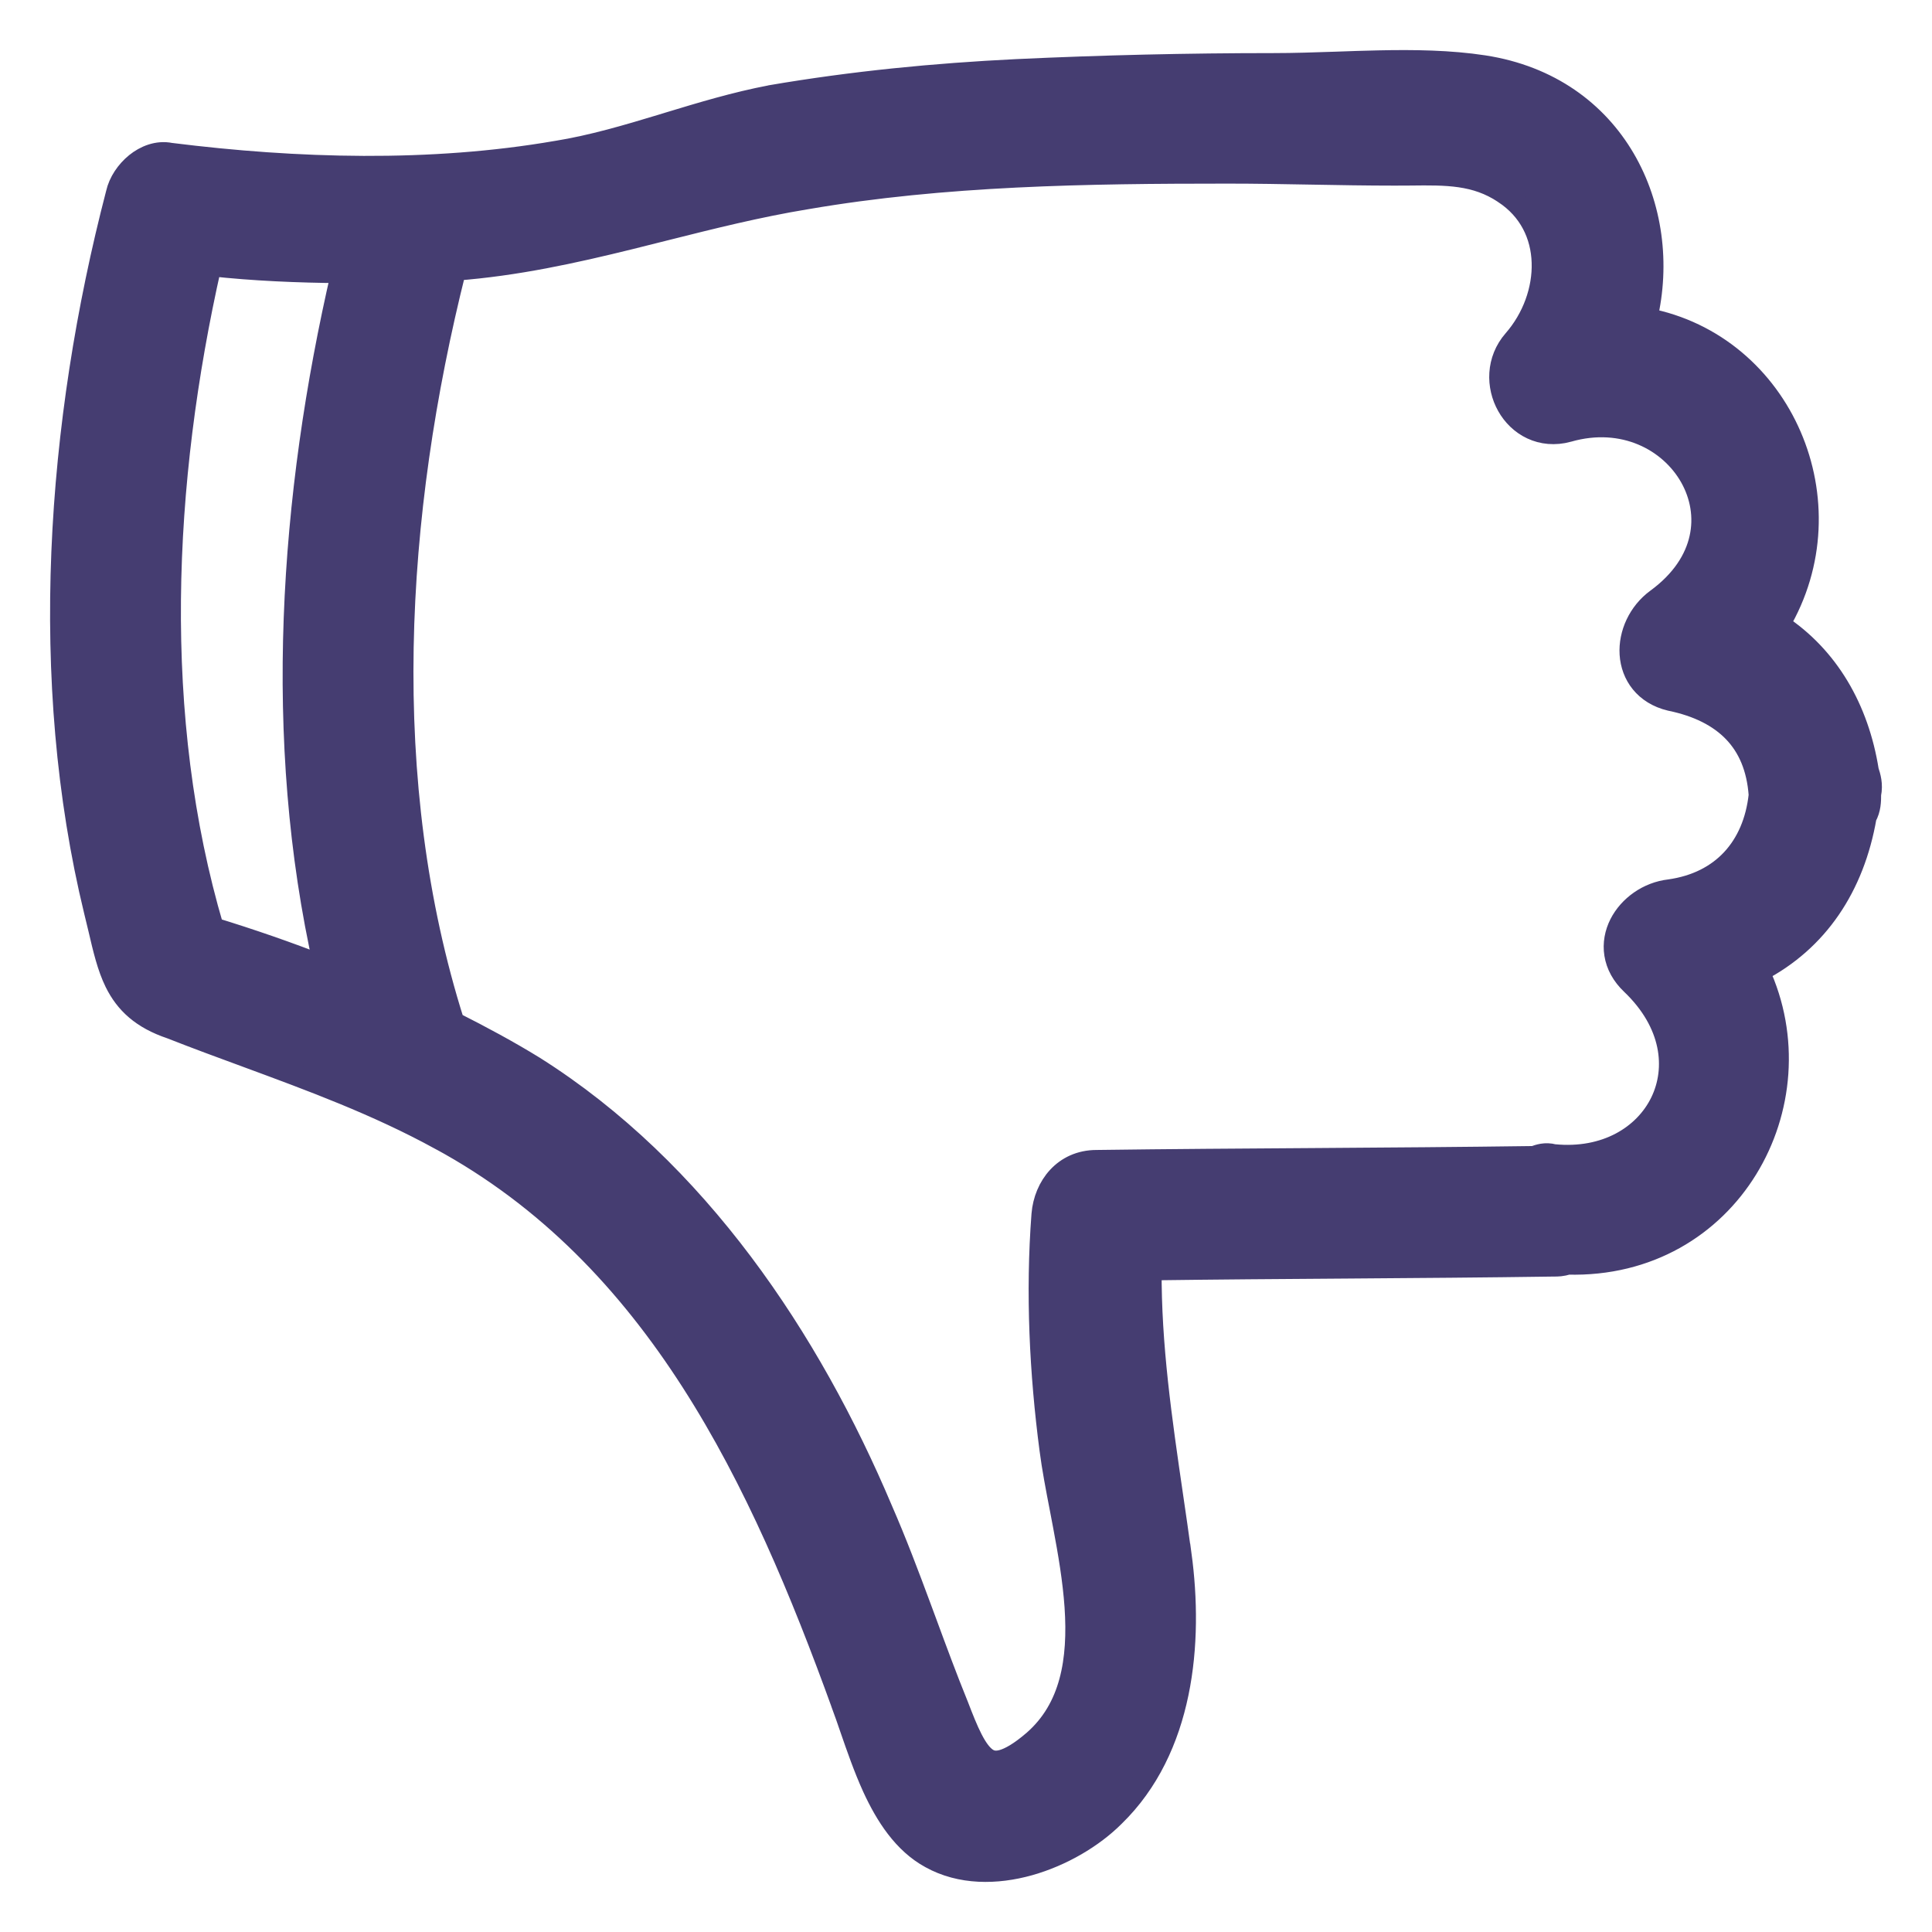<svg width="27" height="27" viewBox="0 0 27 27" fill="none" xmlns="http://www.w3.org/2000/svg">
<path d="M1.323 12.735L1.323 12.735C0.538 9.506 0.792 5.92 1.629 2.704C1.665 2.542 1.77 2.39 1.899 2.285C2.026 2.182 2.201 2.109 2.383 2.146C4.149 2.367 6.019 2.421 7.775 2.118L7.776 2.118C8.279 2.037 8.763 1.893 9.256 1.744C9.283 1.736 9.31 1.727 9.337 1.719C9.802 1.578 10.277 1.434 10.771 1.34L10.774 1.339C11.919 1.143 13.064 1.032 14.207 0.976L14.208 0.976C15.404 0.92 16.6 0.892 17.797 0.892C18.082 0.892 18.375 0.882 18.673 0.872C18.866 0.865 19.063 0.858 19.262 0.854C19.761 0.843 20.264 0.85 20.735 0.922L20.735 0.922C22.582 1.206 23.375 2.923 23.011 4.453C24.909 4.815 25.868 7.034 24.863 8.728C25.549 9.179 25.969 9.905 26.107 10.772C26.133 10.851 26.168 10.961 26.139 11.102C26.139 11.195 26.138 11.306 26.076 11.417C25.907 12.392 25.401 13.15 24.58 13.575C25.436 15.418 24.176 17.725 21.907 17.663C21.833 17.69 21.764 17.69 21.719 17.69L21.713 17.69C20.755 17.704 19.79 17.711 18.826 17.718L18.825 17.718H18.825C17.909 17.724 16.994 17.731 16.084 17.743C16.078 18.803 16.228 19.831 16.385 20.907C16.424 21.175 16.464 21.445 16.501 21.721L16.502 21.721C16.67 22.96 16.537 24.44 15.57 25.381C15.273 25.678 14.841 25.933 14.384 26.062C13.927 26.19 13.425 26.196 13.004 25.962C12.627 25.757 12.381 25.372 12.2 24.978C12.078 24.71 11.977 24.418 11.887 24.158C11.846 24.038 11.807 23.925 11.769 23.824L11.769 23.823C10.631 20.68 9.174 17.559 6.146 15.919L6.145 15.919C5.266 15.438 4.361 15.105 3.437 14.764C3.091 14.637 2.741 14.508 2.39 14.37C1.982 14.233 1.756 14.02 1.612 13.729C1.507 13.516 1.447 13.258 1.382 12.979C1.363 12.899 1.344 12.818 1.323 12.735ZM13.382 23.827L13.382 23.827L13.383 23.829C13.453 24.011 13.516 24.172 13.584 24.304C13.653 24.438 13.718 24.524 13.784 24.571C13.842 24.612 13.907 24.629 14.005 24.603C14.111 24.574 14.255 24.494 14.449 24.326C14.965 23.873 15.078 23.203 15.027 22.453C15.001 22.08 14.936 21.697 14.865 21.322C14.85 21.243 14.835 21.164 14.82 21.085C14.764 20.796 14.71 20.514 14.677 20.258C14.537 19.193 14.481 18.069 14.565 16.972L14.565 16.971C14.598 16.581 14.867 16.222 15.324 16.221C16.352 16.207 17.373 16.201 18.393 16.194C19.405 16.187 20.417 16.18 21.436 16.166C21.437 16.166 21.438 16.165 21.439 16.165C21.502 16.142 21.597 16.108 21.714 16.14C22.442 16.212 22.983 15.872 23.212 15.402C23.441 14.931 23.372 14.298 22.803 13.754C22.671 13.629 22.594 13.486 22.57 13.335C22.546 13.186 22.576 13.04 22.64 12.913C22.767 12.663 23.033 12.473 23.332 12.439C23.703 12.387 23.996 12.235 24.206 12.009C24.414 11.785 24.548 11.481 24.588 11.111C24.561 10.729 24.434 10.441 24.231 10.229C24.025 10.014 23.73 9.865 23.348 9.786L23.348 9.786L23.343 9.785C22.984 9.699 22.802 9.432 22.784 9.14C22.767 8.859 22.902 8.56 23.151 8.377L23.151 8.377C23.507 8.117 23.694 7.815 23.759 7.521C23.825 7.226 23.771 6.927 23.626 6.669C23.336 6.155 22.685 5.81 21.92 6.027L21.918 6.028C21.537 6.132 21.221 5.945 21.068 5.671C20.916 5.401 20.913 5.032 21.155 4.755C21.423 4.448 21.568 4.047 21.555 3.666C21.543 3.288 21.376 2.932 21.019 2.698L21.018 2.697C20.622 2.433 20.215 2.437 19.714 2.443C19.642 2.443 19.567 2.444 19.491 2.444C19.101 2.444 18.711 2.437 18.322 2.43L18.322 2.43C17.933 2.423 17.545 2.416 17.158 2.416C15.186 2.416 13.199 2.444 11.269 2.776L11.268 2.776C10.594 2.887 9.944 3.05 9.288 3.215C9.126 3.256 8.964 3.297 8.801 3.337C8.014 3.531 7.212 3.708 6.364 3.772C5.506 7.184 5.275 10.926 6.341 14.29C6.716 14.479 7.114 14.693 7.462 14.908L7.462 14.908L7.464 14.909C9.748 16.35 11.319 18.717 12.325 21.097C12.521 21.546 12.696 22.009 12.866 22.468C12.893 22.539 12.919 22.61 12.945 22.681C13.088 23.069 13.23 23.453 13.382 23.827ZM2.946 3.71C2.259 6.748 2.11 10.031 2.978 12.969C3.502 13.13 4.025 13.31 4.533 13.51C3.816 10.338 4.053 6.934 4.778 3.807C4.162 3.802 3.545 3.776 2.946 3.71Z" fill="#453D71" stroke="#453D71" stroke-width="0.3"/>
</svg>
